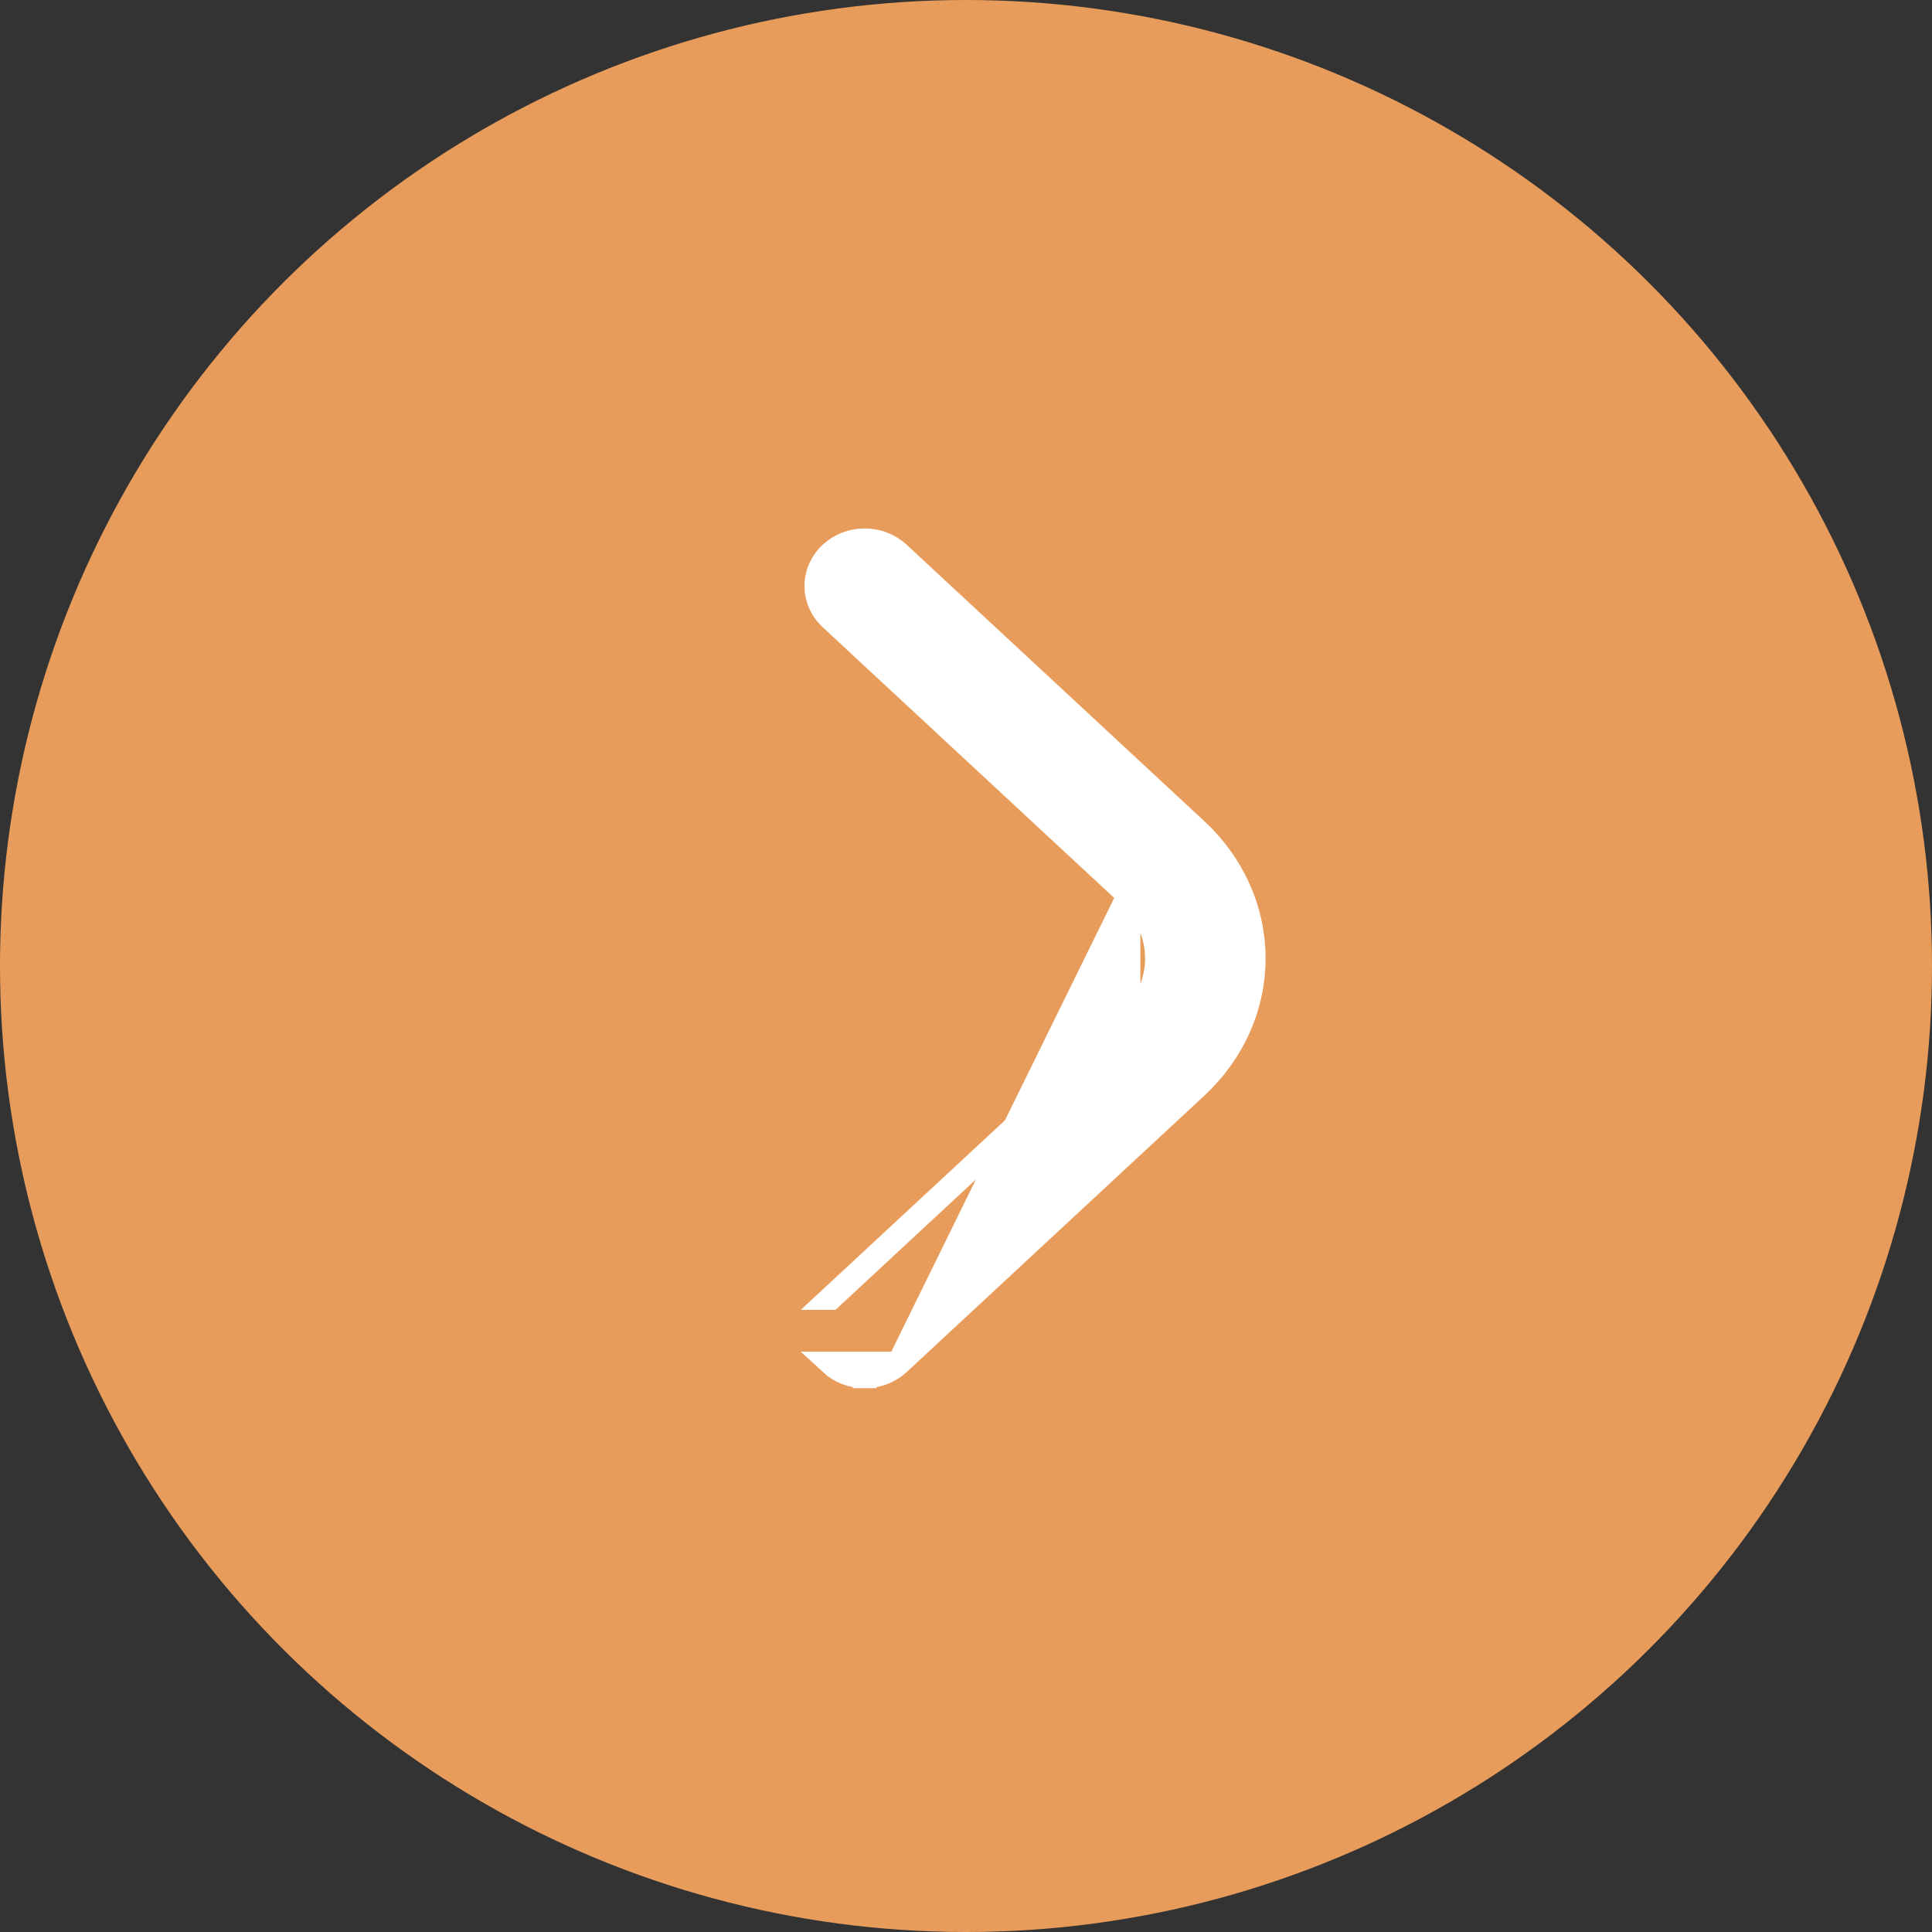 <svg width="28" height="28" viewBox="0 0 28 28" fill="none" xmlns="http://www.w3.org/2000/svg">
<rect x="0" y="0" width="28" height="28" fill="#333333" stroke="none"/>
<circle cx="14" cy="14" r="14" transform="rotate(-90 14 14)" fill="#E89C5B"/>
<path d="M13.023 19.761L13.022 19.761C12.957 19.822 12.879 19.869 12.795 19.901C12.711 19.933 12.621 19.949 12.531 19.948M13.023 19.761L12.041 19.761C12.107 19.822 12.184 19.869 12.268 19.901C12.352 19.933 12.441 19.949 12.531 19.948M13.023 19.761L17.34 15.752C17.34 15.752 17.34 15.752 17.34 15.752C17.602 15.509 17.811 15.219 17.954 14.9C18.097 14.58 18.171 14.237 18.171 13.89C18.171 13.543 18.097 13.2 17.954 12.88C17.811 12.56 17.602 12.271 17.34 12.028C17.34 12.028 17.34 12.028 17.34 12.028L13.023 8.019C12.89 7.896 12.714 7.829 12.531 7.829C12.349 7.829 12.172 7.896 12.04 8.019C11.907 8.142 11.83 8.312 11.83 8.492C11.83 8.673 11.907 8.843 12.04 8.966L16.357 12.975L13.023 19.761ZM12.531 19.948C12.531 19.948 12.531 19.948 12.531 19.948L12.531 19.778L12.532 19.948C12.532 19.948 12.532 19.948 12.531 19.948ZM12.041 18.813C12.041 18.813 12.04 18.813 12.04 18.813L16.357 14.805L12.041 18.813ZM16.766 13.89C16.766 14.23 16.621 14.56 16.357 14.805V12.975C16.621 13.22 16.766 13.549 16.766 13.89Z" fill="white" stroke="white" stroke-width="0.341"/>
</svg>
